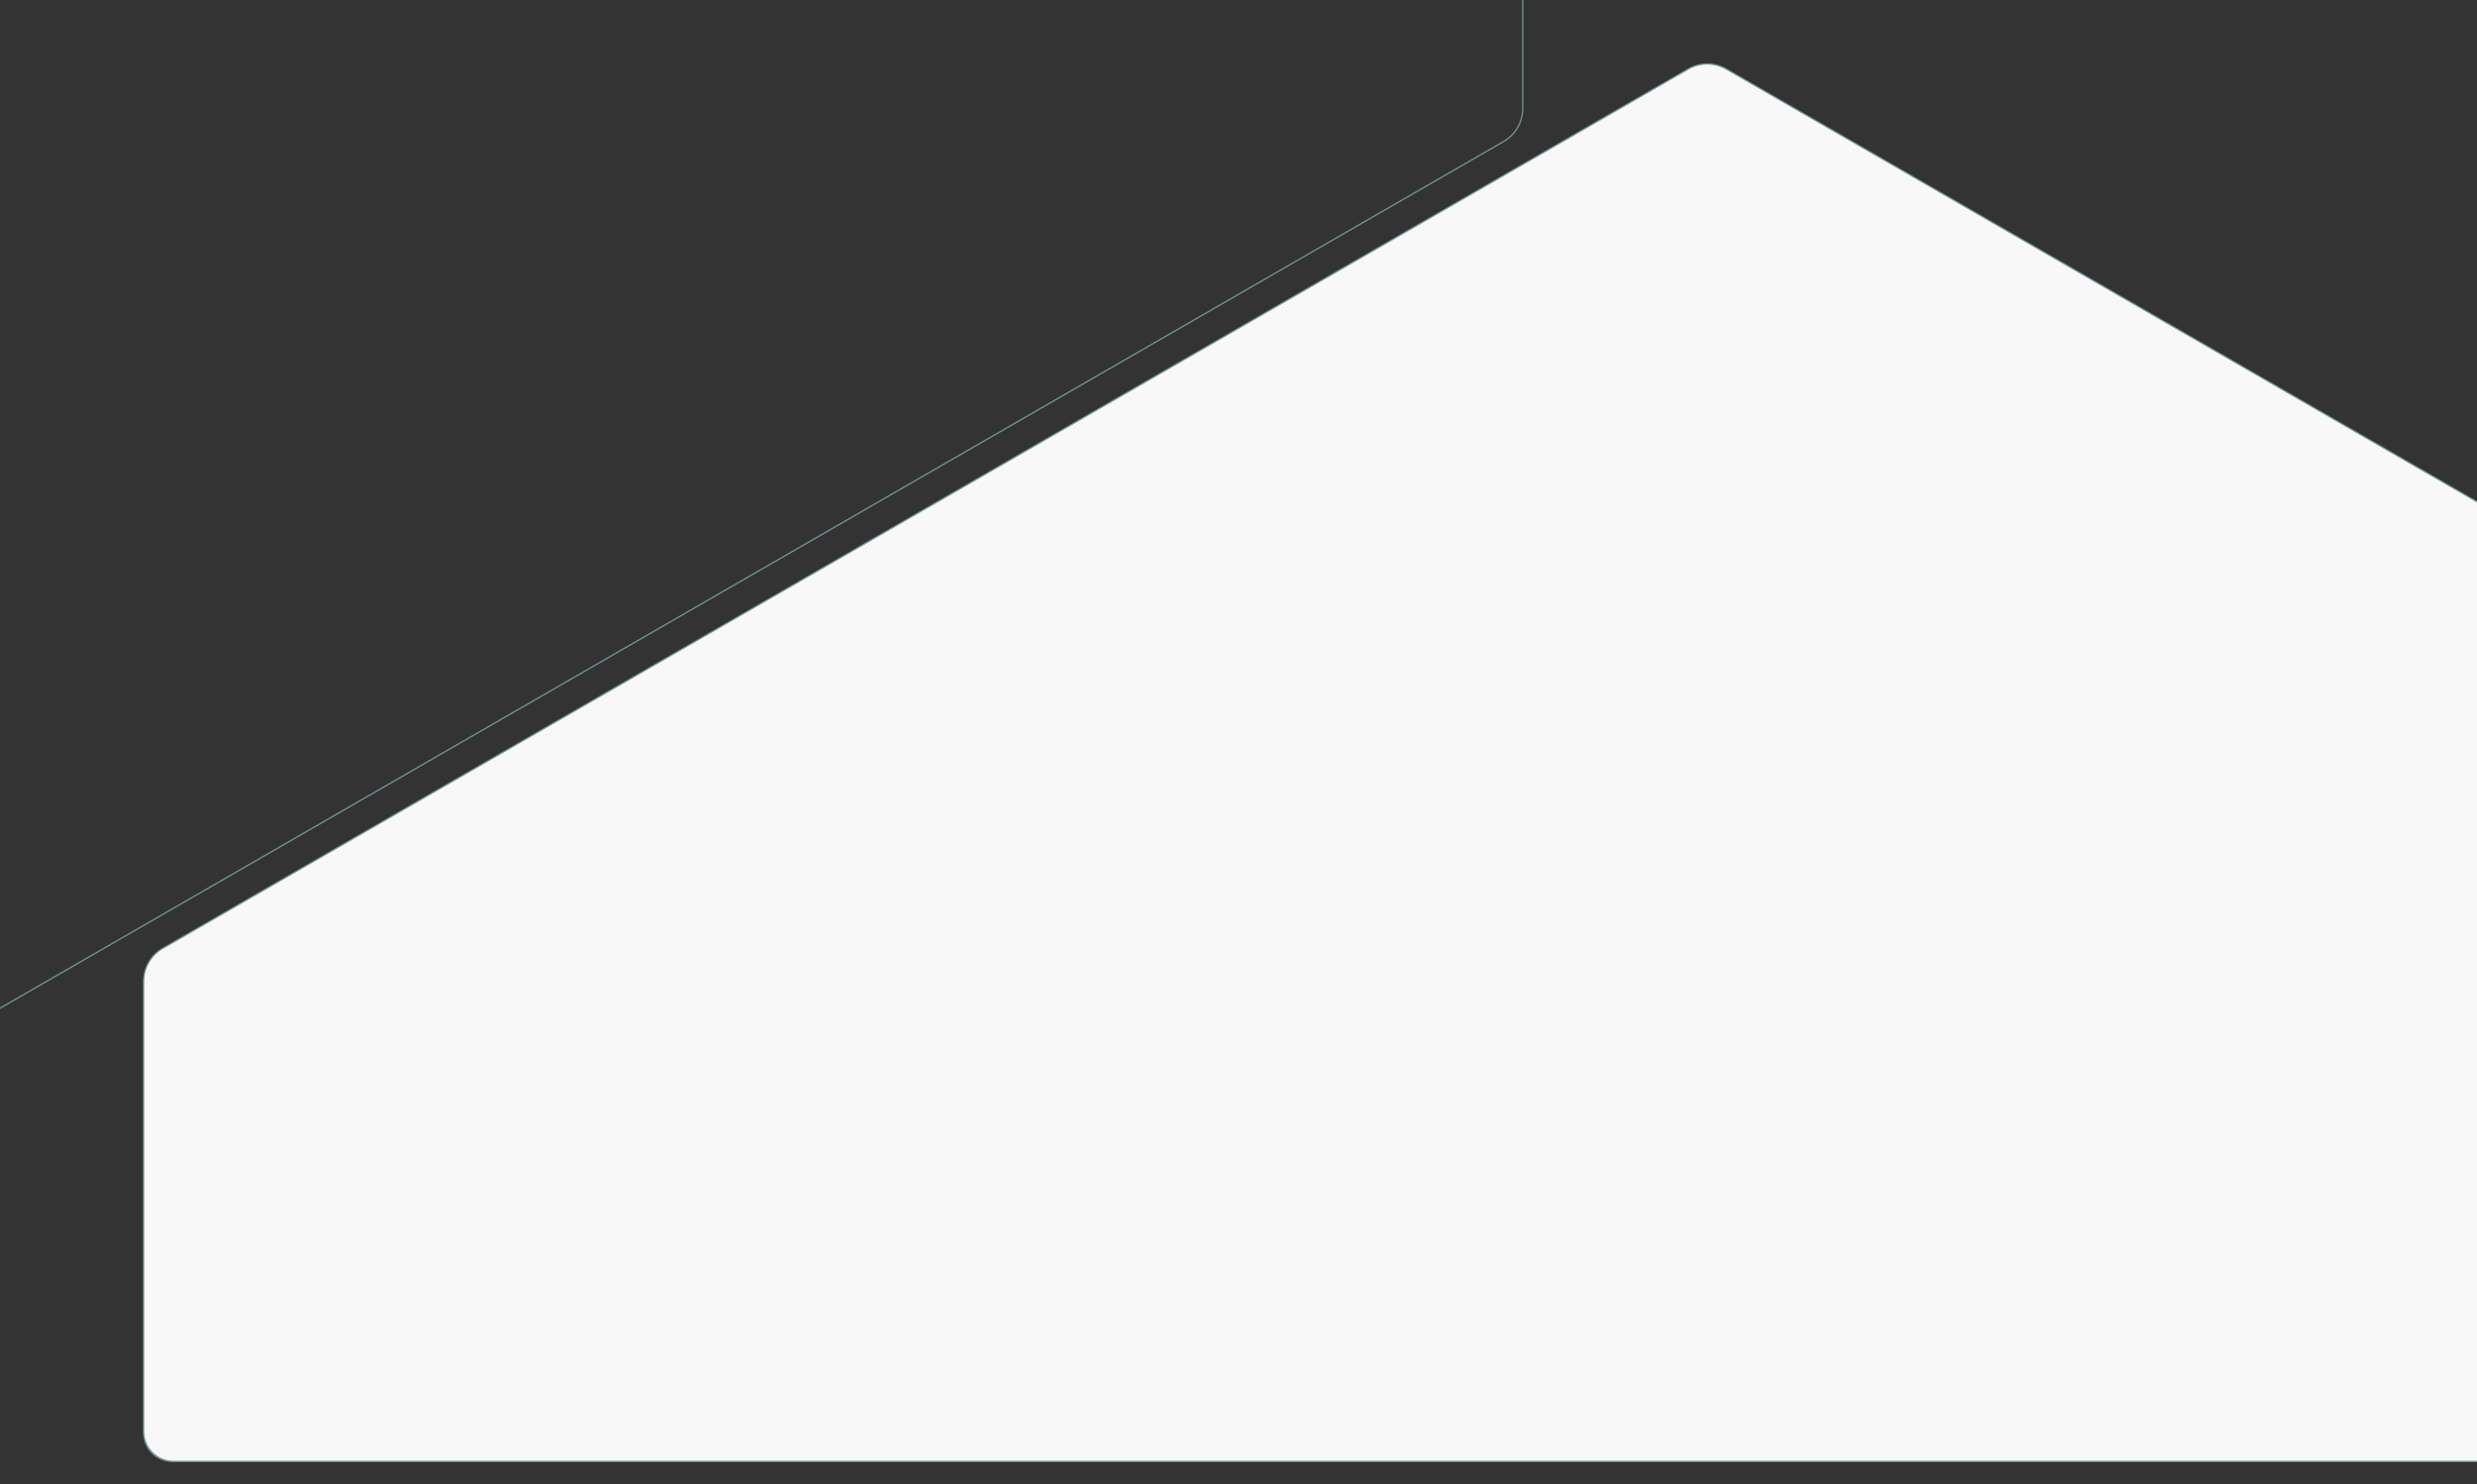 <?xml version="1.0" encoding="UTF-8"?><svg id="Ebene_1" xmlns="http://www.w3.org/2000/svg" viewBox="0 0 1920 1150.56"><rect x="0" y="0" width="1920" height="1150.56" fill="#333333" stroke="none"/><g id="Pfad_53"><path d="M-1244.16-1279.22c0-10.72,5.73-20.63,15.02-25.99L-46.65-1986.92c9.27-5.35,20.69-5.35,29.97,0l1182.5,681.71c9.29,5.36,15.02,15.27,15.02,25.99V84.11c0,10.72-5.73,20.63-15.02,25.99L-16.68,791.81c-9.27,5.35-20.69,5.35-29.97,0L-1229.15,110.1c-9.29-5.36-15.02-15.27-15.02-25.99v-1363.33Z" style="fill:none;"/><path d="M-1243.16,84.11c0,5.09,1.34,10.1,3.89,14.51,2.55,4.4,6.22,8.08,10.63,10.62L-46.15,790.94c4.4,2.54,9.41,3.88,14.48,3.88s10.09-1.34,14.48-3.88L1165.32,109.23c4.41-2.54,8.08-6.21,10.63-10.62,2.54-4.4,3.89-9.42,3.89-14.51v-1363.33c0-5.09-1.35-10.1-3.89-14.51-2.54-4.4-6.22-8.08-10.63-10.62L-17.18-1986.05c-4.4-2.54-9.41-3.88-14.48-3.88s-10.09,1.34-14.48,3.88l-1182.5,681.7c-4.41,2.54-8.08,6.21-10.63,10.62-2.54,4.4-3.89,9.42-3.89,14.51V84.11M-1244.16,84.11v-1363.33c0-10.72,5.72-20.63,15.02-25.99L-46.65-1986.92c9.27-5.35,20.69-5.35,29.97,0l1182.5,681.7c9.29,5.36,15.02,15.27,15.02,25.99V84.11c0,10.72-5.73,20.63-15.02,25.99L-16.68,791.81c-9.27,5.35-20.69,5.35-29.97,0L-1229.15,110.1c-9.29-5.36-15.02-15.27-15.02-25.99Z" style="fill:#709599;"/></g><g id="Differenzmenge_18"><path d="M2535.34,1132.94H134.08c-12.56,0-22.75-10.18-22.75-22.75v-349.42c0-5.17,1.37-10.28,3.96-14.76,2.59-4.48,6.33-8.21,10.81-10.8L1308.6,53.52c4.47-2.58,9.57-3.94,14.73-3.94s10.26,1.36,14.73,3.94l1182.5,681.7c4.48,2.58,8.22,6.32,10.81,10.8,2.59,4.48,3.96,9.58,3.96,14.76v372.17Z" style="fill:#f8f8f8;"/><path d="M2534.84,1132.44v-371.67c0-5.09-1.34-10.1-3.89-14.51-2.54-4.4-6.22-8.08-10.63-10.62L1337.82,53.95c-4.4-2.54-9.41-3.88-14.48-3.88s-10.08,1.34-14.48,3.88L126.35,735.65c-4.41,2.54-8.08,6.21-10.63,10.62-2.54,4.4-3.89,9.42-3.89,14.51v348.92c0,12.56,10.18,22.75,22.75,22.75h2400.25M2535.84,1133.45h0s-2402.25,0-2402.25,0c-12.56,0-22.75-10.18-22.75-22.75v-349.92c0-5.26,1.39-10.45,4.02-15.01,2.63-4.56,6.43-8.35,10.99-10.98L1308.35,53.08c4.55-2.62,9.73-4.01,14.98-4.01s10.43,1.39,14.98,4.01l1182.5,681.7c4.56,2.63,8.36,6.43,10.99,10.98,2.63,4.56,4.02,9.75,4.02,15.01v372.67Z" style="fill:#709599;"/></g></svg>